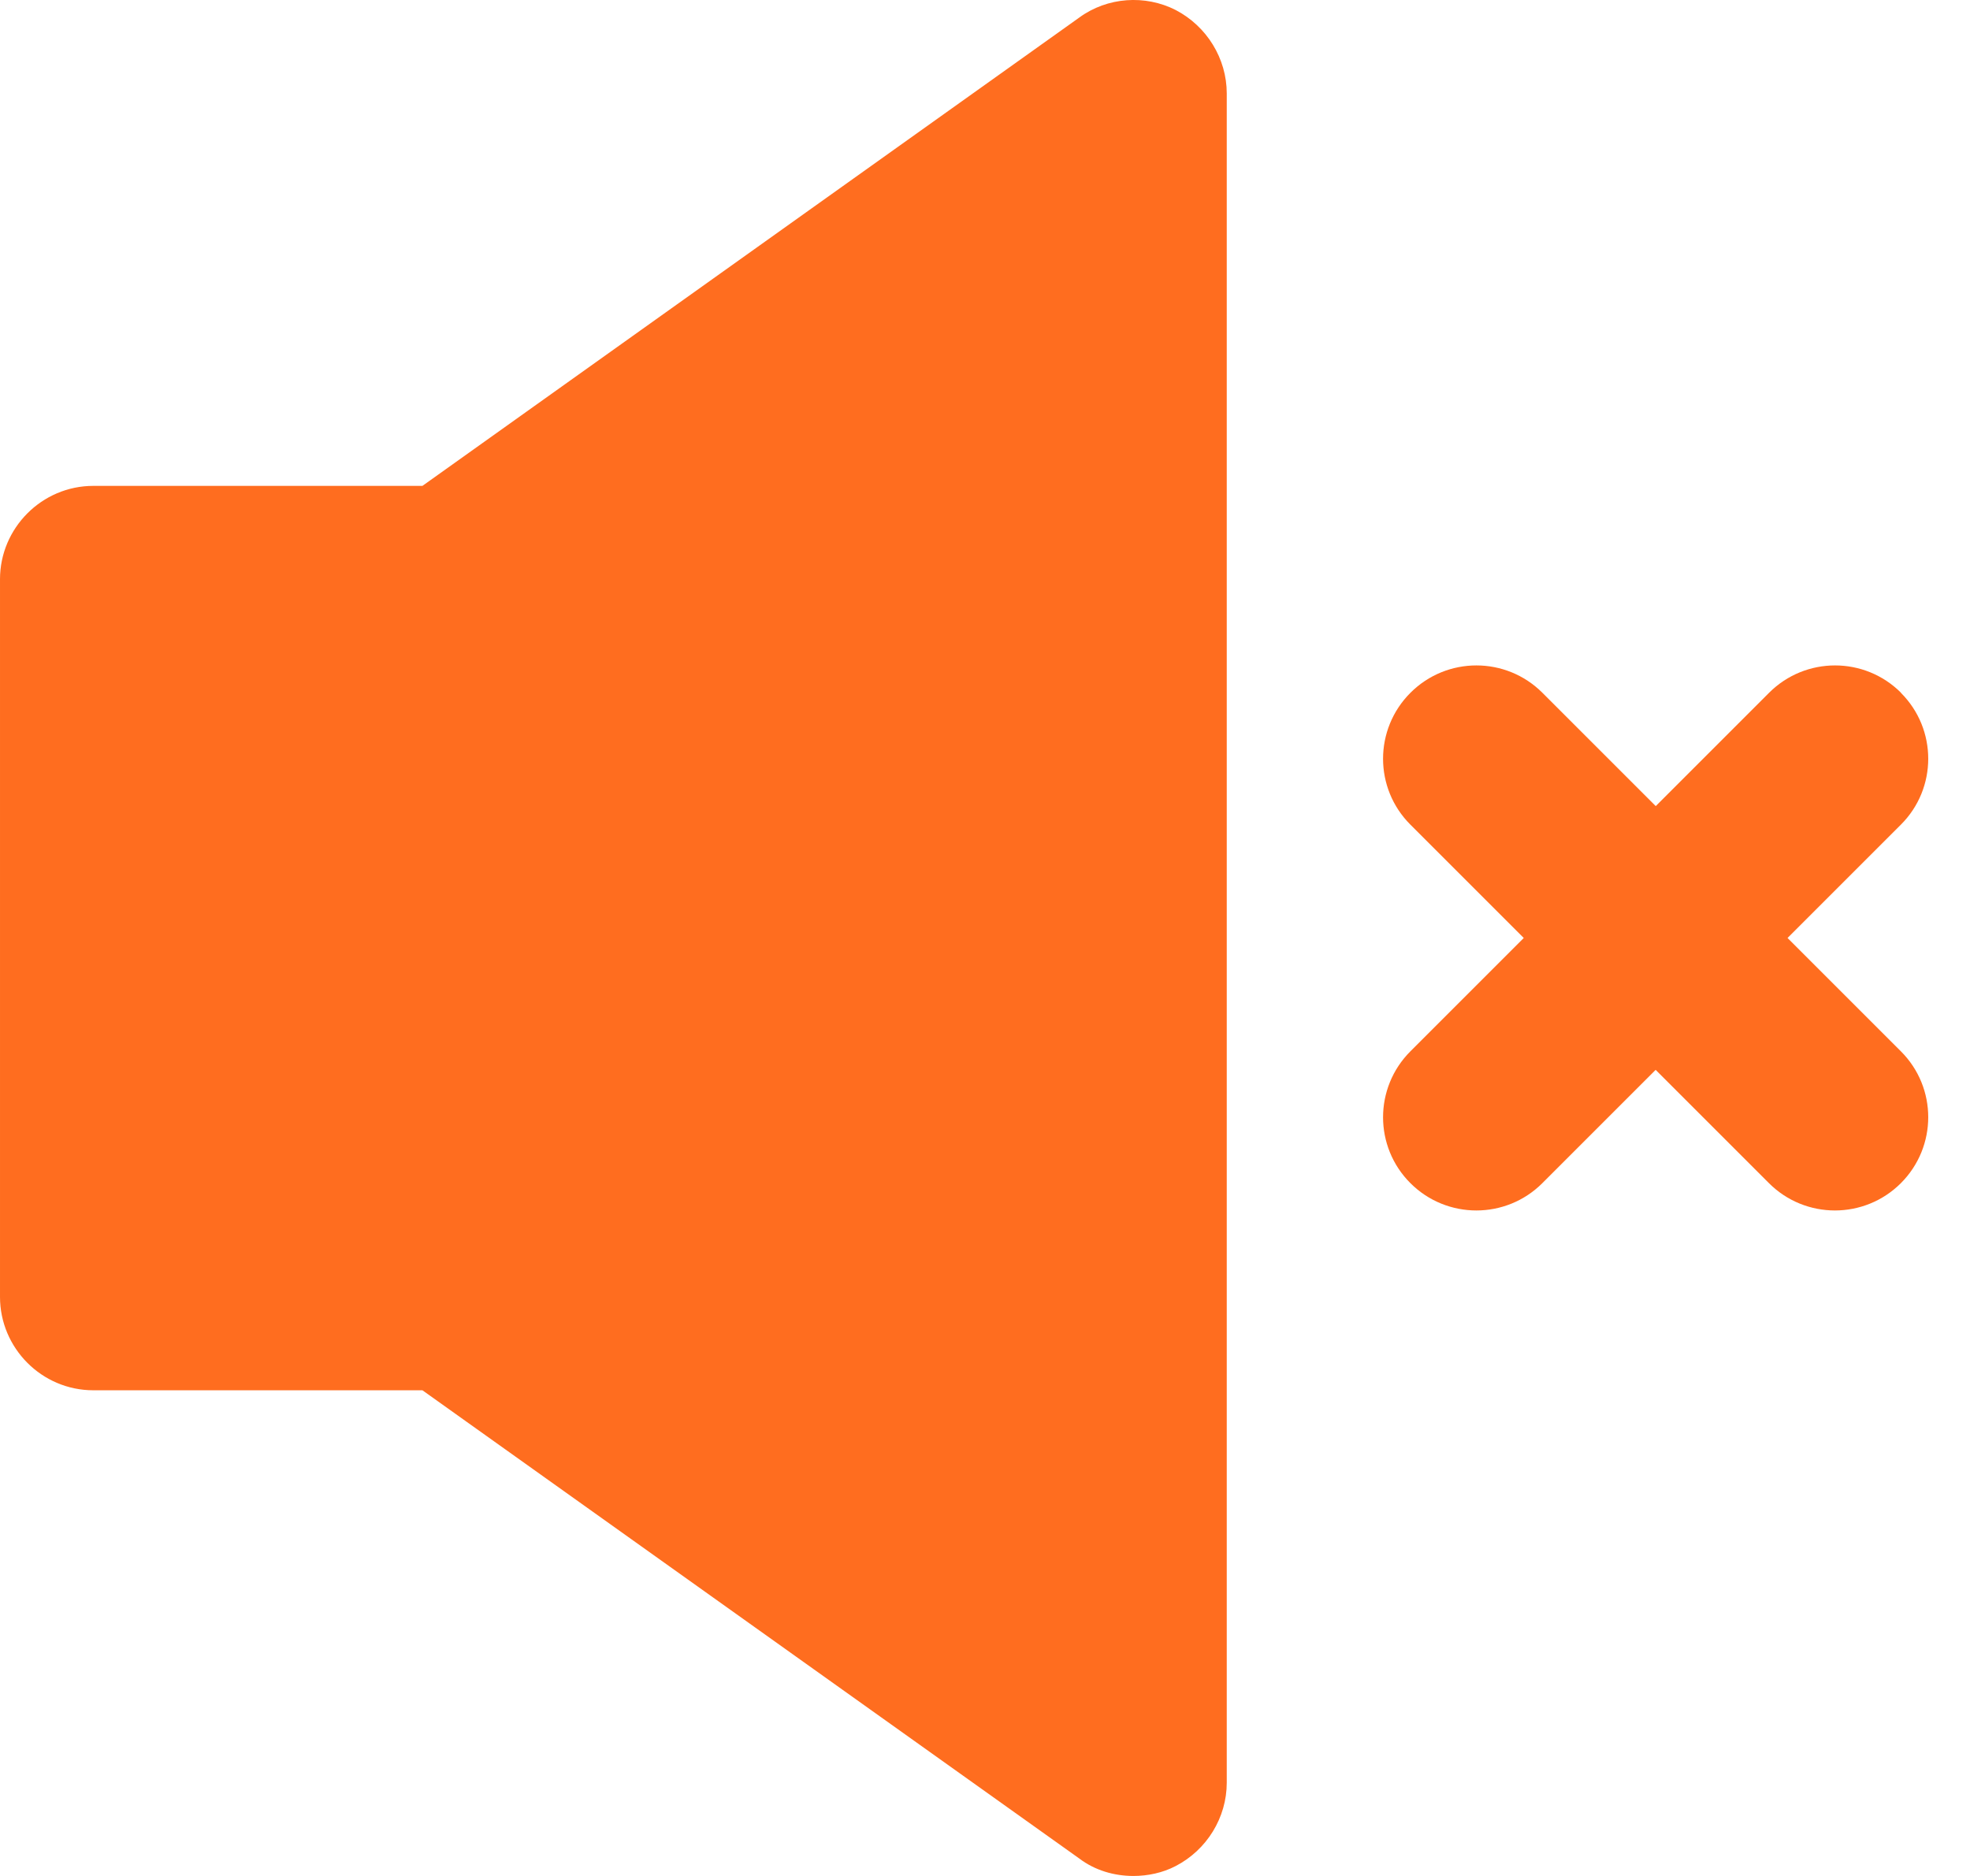 <svg fill="none" height="20" viewBox="0 0 21 20" width="21" xmlns="http://www.w3.org/2000/svg"><g fill="#ff6d1f"><path d="m11.505 19.814c.166.126.371.186.577.186.152 0 .312-.033.451-.106.332-.172.544-.517.544-.888v-18.01c0-.371-.212-.716-.544-.889-.325-.166-.729-.139-1.028.08l-7.002 4.993h-3.508c-.55 0-.995.451-.995.995v7.652c0 .544.444.995.995.995h3.508z"/><path d="m20.265 7.386c-.389-.389-1.018-.389-1.407 0l-1.208 1.208-1.208-1.208c-.389-.389-1.018-.389-1.407 0-.389.389-.389 1.018 0 1.406l1.208 1.208-1.208 1.208c-.389.389-.389 1.018 0 1.406.194.194.449.291.703.291s.509-.097.703-.291l1.208-1.208 1.208 1.208c.194.194.449.291.703.291s.509-.097.703-.291c.389-.389.389-1.018 0-1.406l-1.208-1.208 1.208-1.208c.389-.388.389-1.018 0-1.406z"/></g></svg>